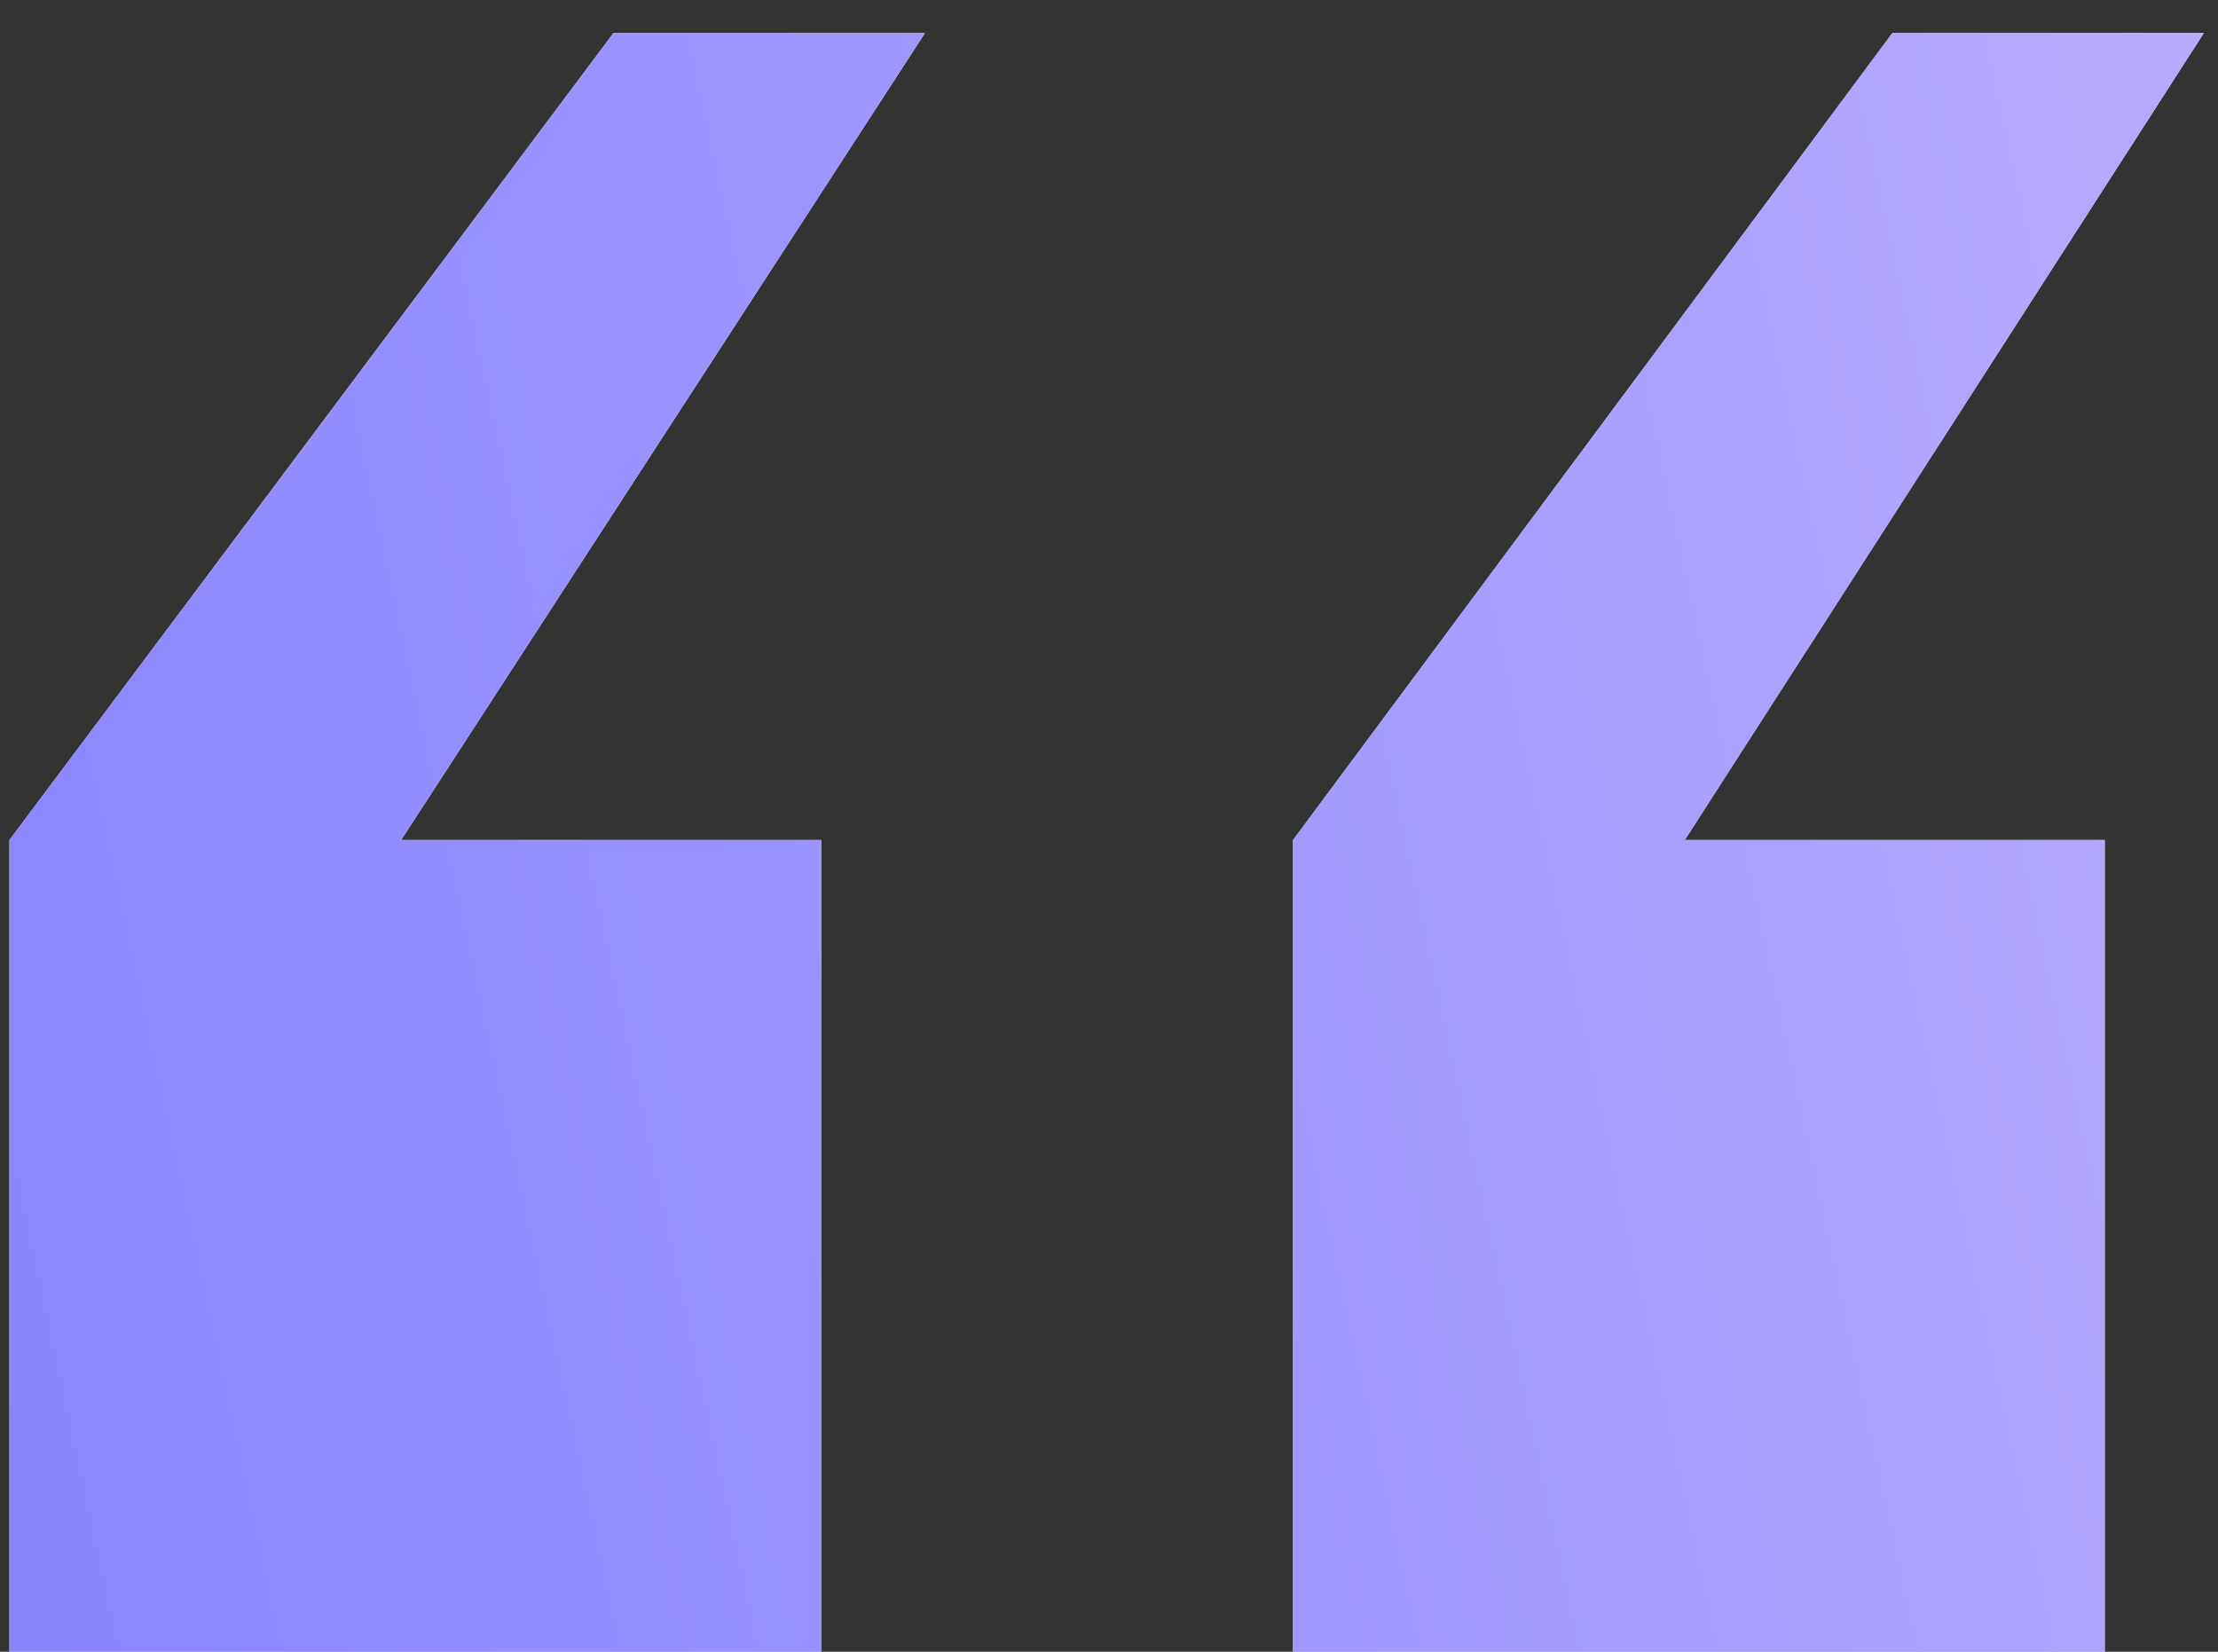 <?xml version="1.0" encoding="UTF-8"?> <!-- Generator: Adobe Illustrator 24.0.2, SVG Export Plug-In . SVG Version: 6.00 Build 0) --> <svg xmlns="http://www.w3.org/2000/svg" xmlns:xlink="http://www.w3.org/1999/xlink" id="Слой_1" x="0px" y="0px" viewBox="0 0 47 35" style="enable-background:new 0 0 47 35;" xml:space="preserve"><rect x="0" y="0" width="47" height="35" fill="#333333" stroke="none"/> <style type="text/css"> .st0{fill:#FFFFFF;} .st1{fill:url(#SVGID_1_);} </style> <path class="st0" d="M27.4,35V17.8L40.1,0.7h6.6L35.7,17.8h8.9V35H27.4z M0.2,35V17.8L13,0.7h6.6L8.5,17.8h8.9V35H0.2z"></path> <linearGradient id="SVGID_1_" gradientUnits="userSpaceOnUse" x1="51.169" y1="22.468" x2="-109.585" y2="-12.148" gradientTransform="matrix(1 0 0 -1 0 35.465)"> <stop offset="0" style="stop-color:#B8ABFF"></stop> <stop offset="0.499" style="stop-color:#7271FF"></stop> <stop offset="1" style="stop-color:#4A5CFF"></stop> </linearGradient> <path class="st1" d="M27.4,35V17.8L40.1,0.7h6.6L35.7,17.8h8.9V35H27.4z M0.2,35V17.8L13,0.7h6.6L8.5,17.8h8.9V35H0.2z"></path> </svg> 
